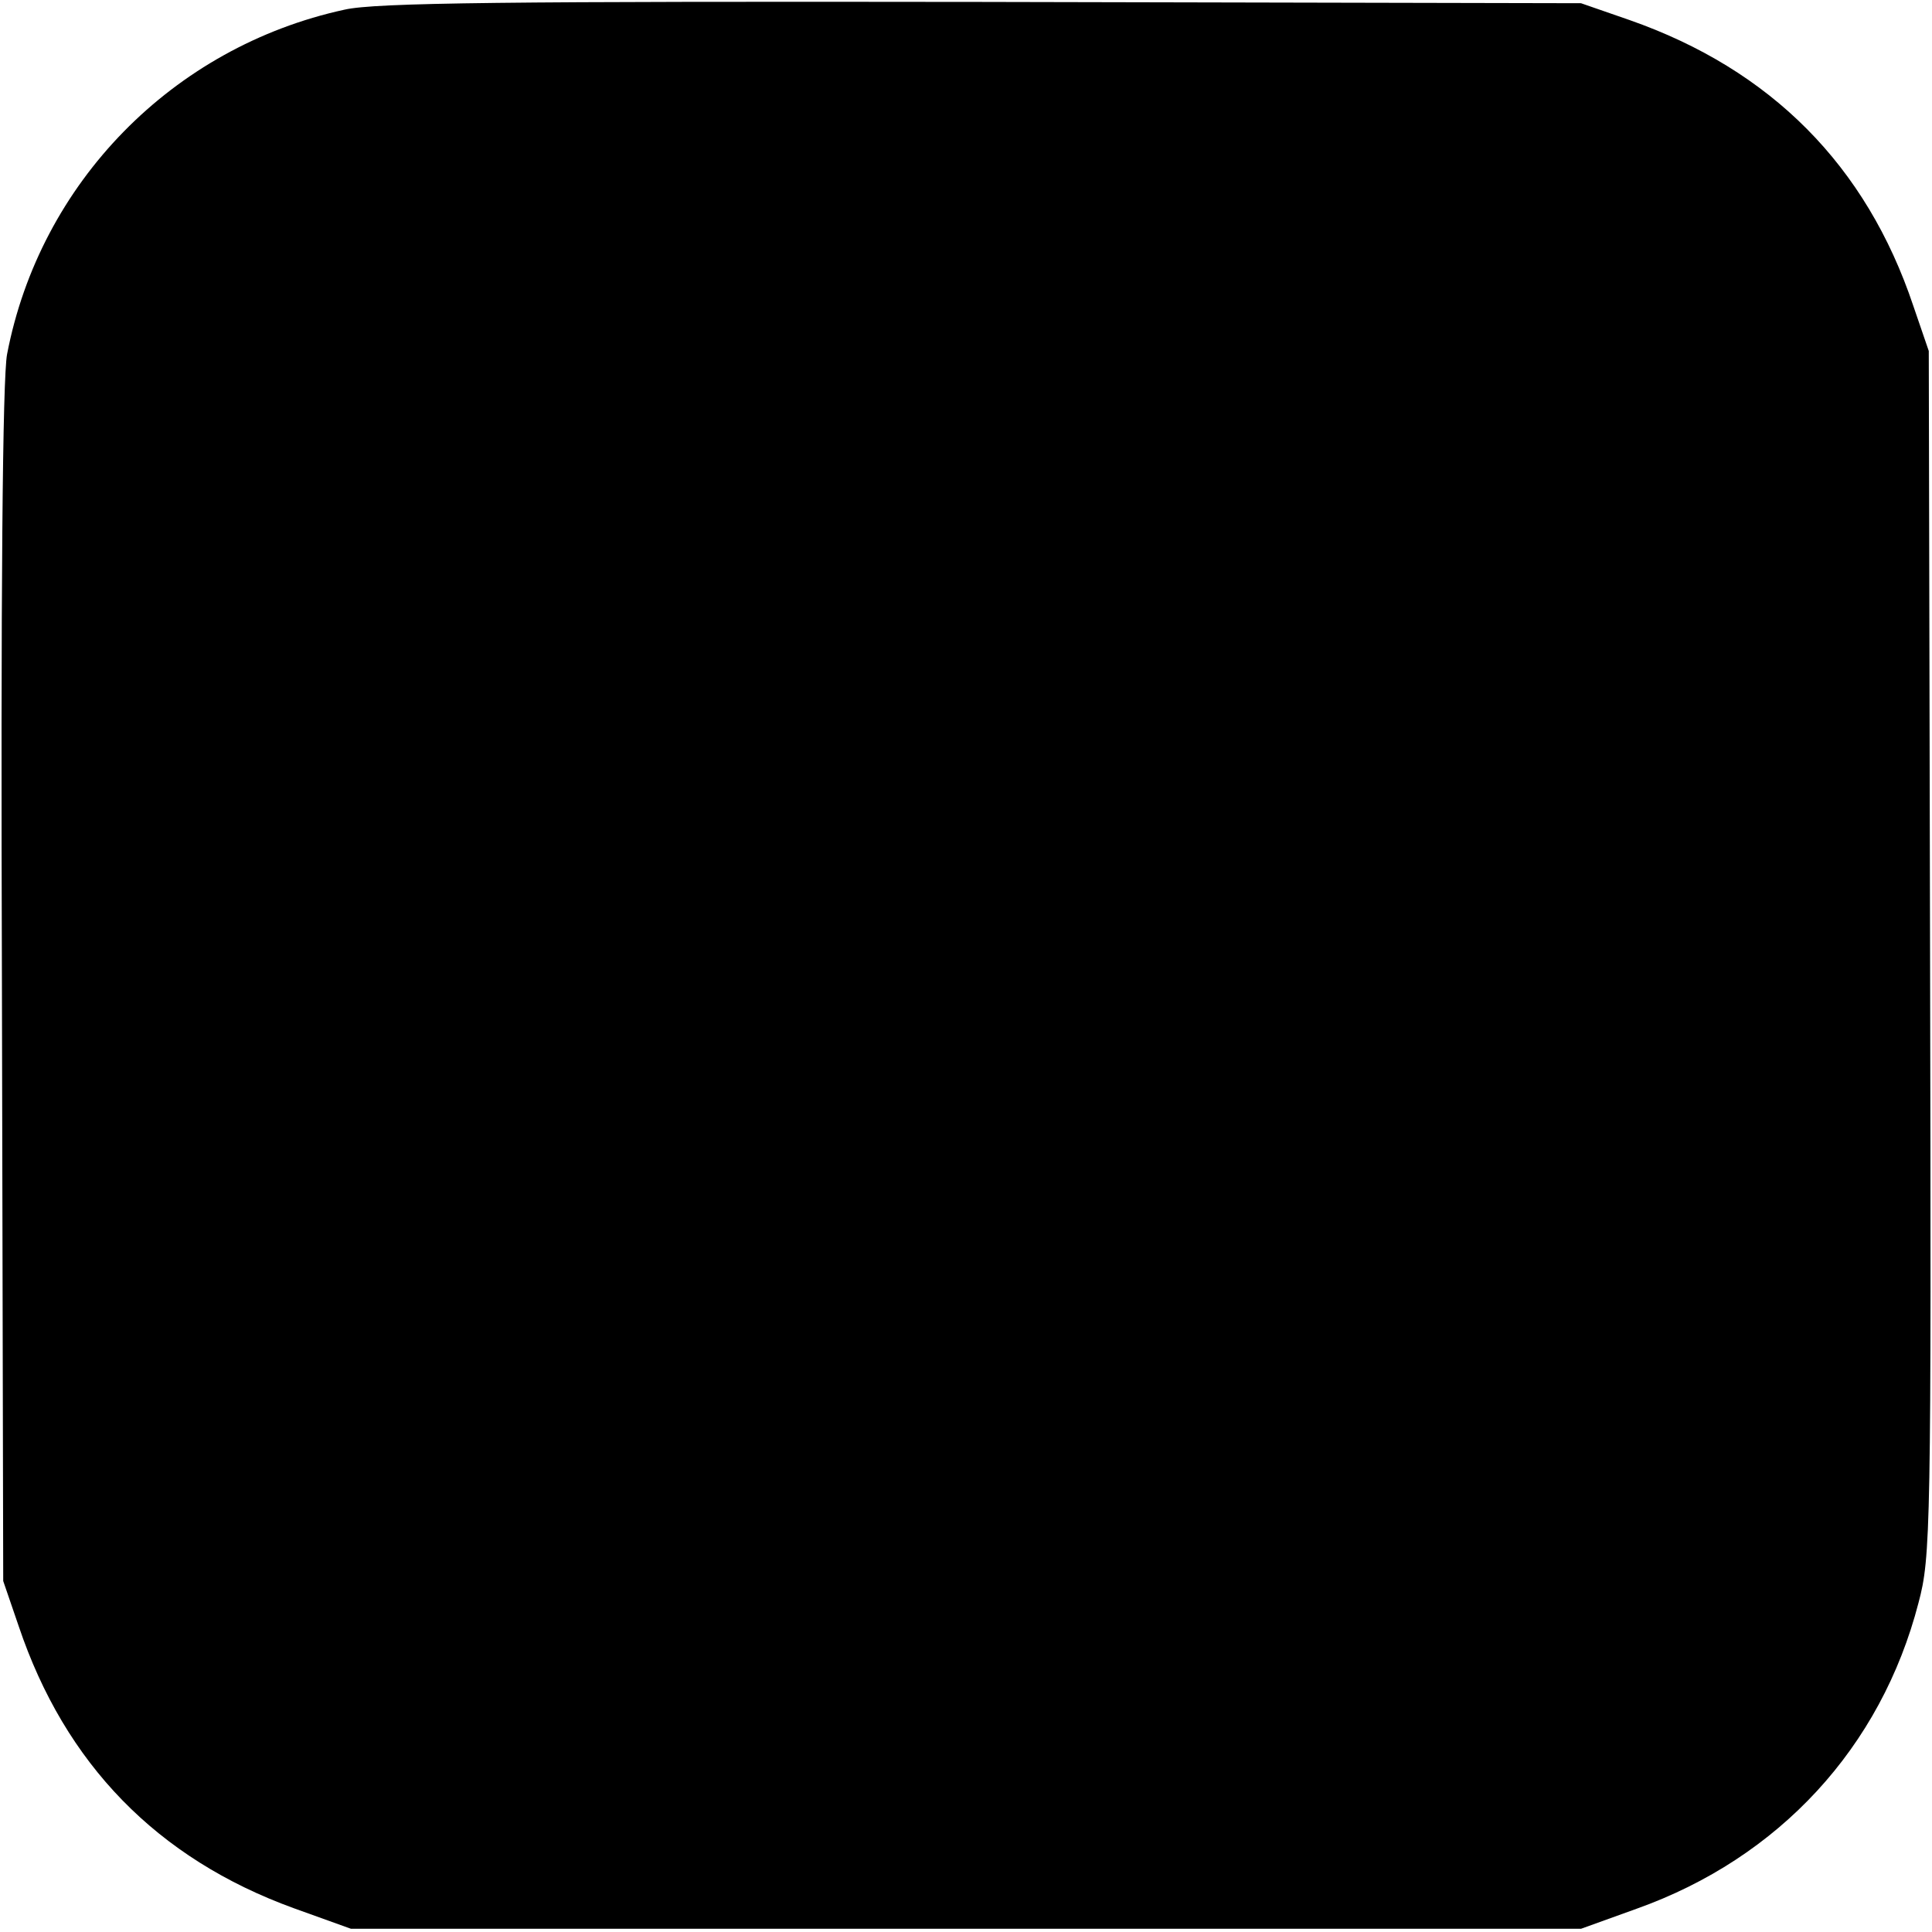 <?xml version="1.0" standalone="no"?>
<!DOCTYPE svg PUBLIC "-//W3C//DTD SVG 20010904//EN"
 "http://www.w3.org/TR/2001/REC-SVG-20010904/DTD/svg10.dtd">
<svg version="1.0" xmlns="http://www.w3.org/2000/svg"
 width="300pt" height="300pt" viewBox="0 0 300 300"
 preserveAspectRatio="xMidYMid meet">
<g transform="translate(0,300) scale(0.1,-0.1)"
fill="#000000" stroke="none">
<path d="M535 2985 c-267 -58 -473 -269 -524 -535 -7 -36 -10 -369 -8 -980 l2
-925 24 -70 c72 -214 215 -361 427 -438 l89 -32 955 0 955 0 86 31 c222 79
380 251 438 475 19 71 20 112 18 1009 l-2 935 -24 70 c-73 218 -221 367 -441
444 l-75 26 -930 2 c-738 1 -942 -1 -990 -12z"/>
</g>
</svg>
